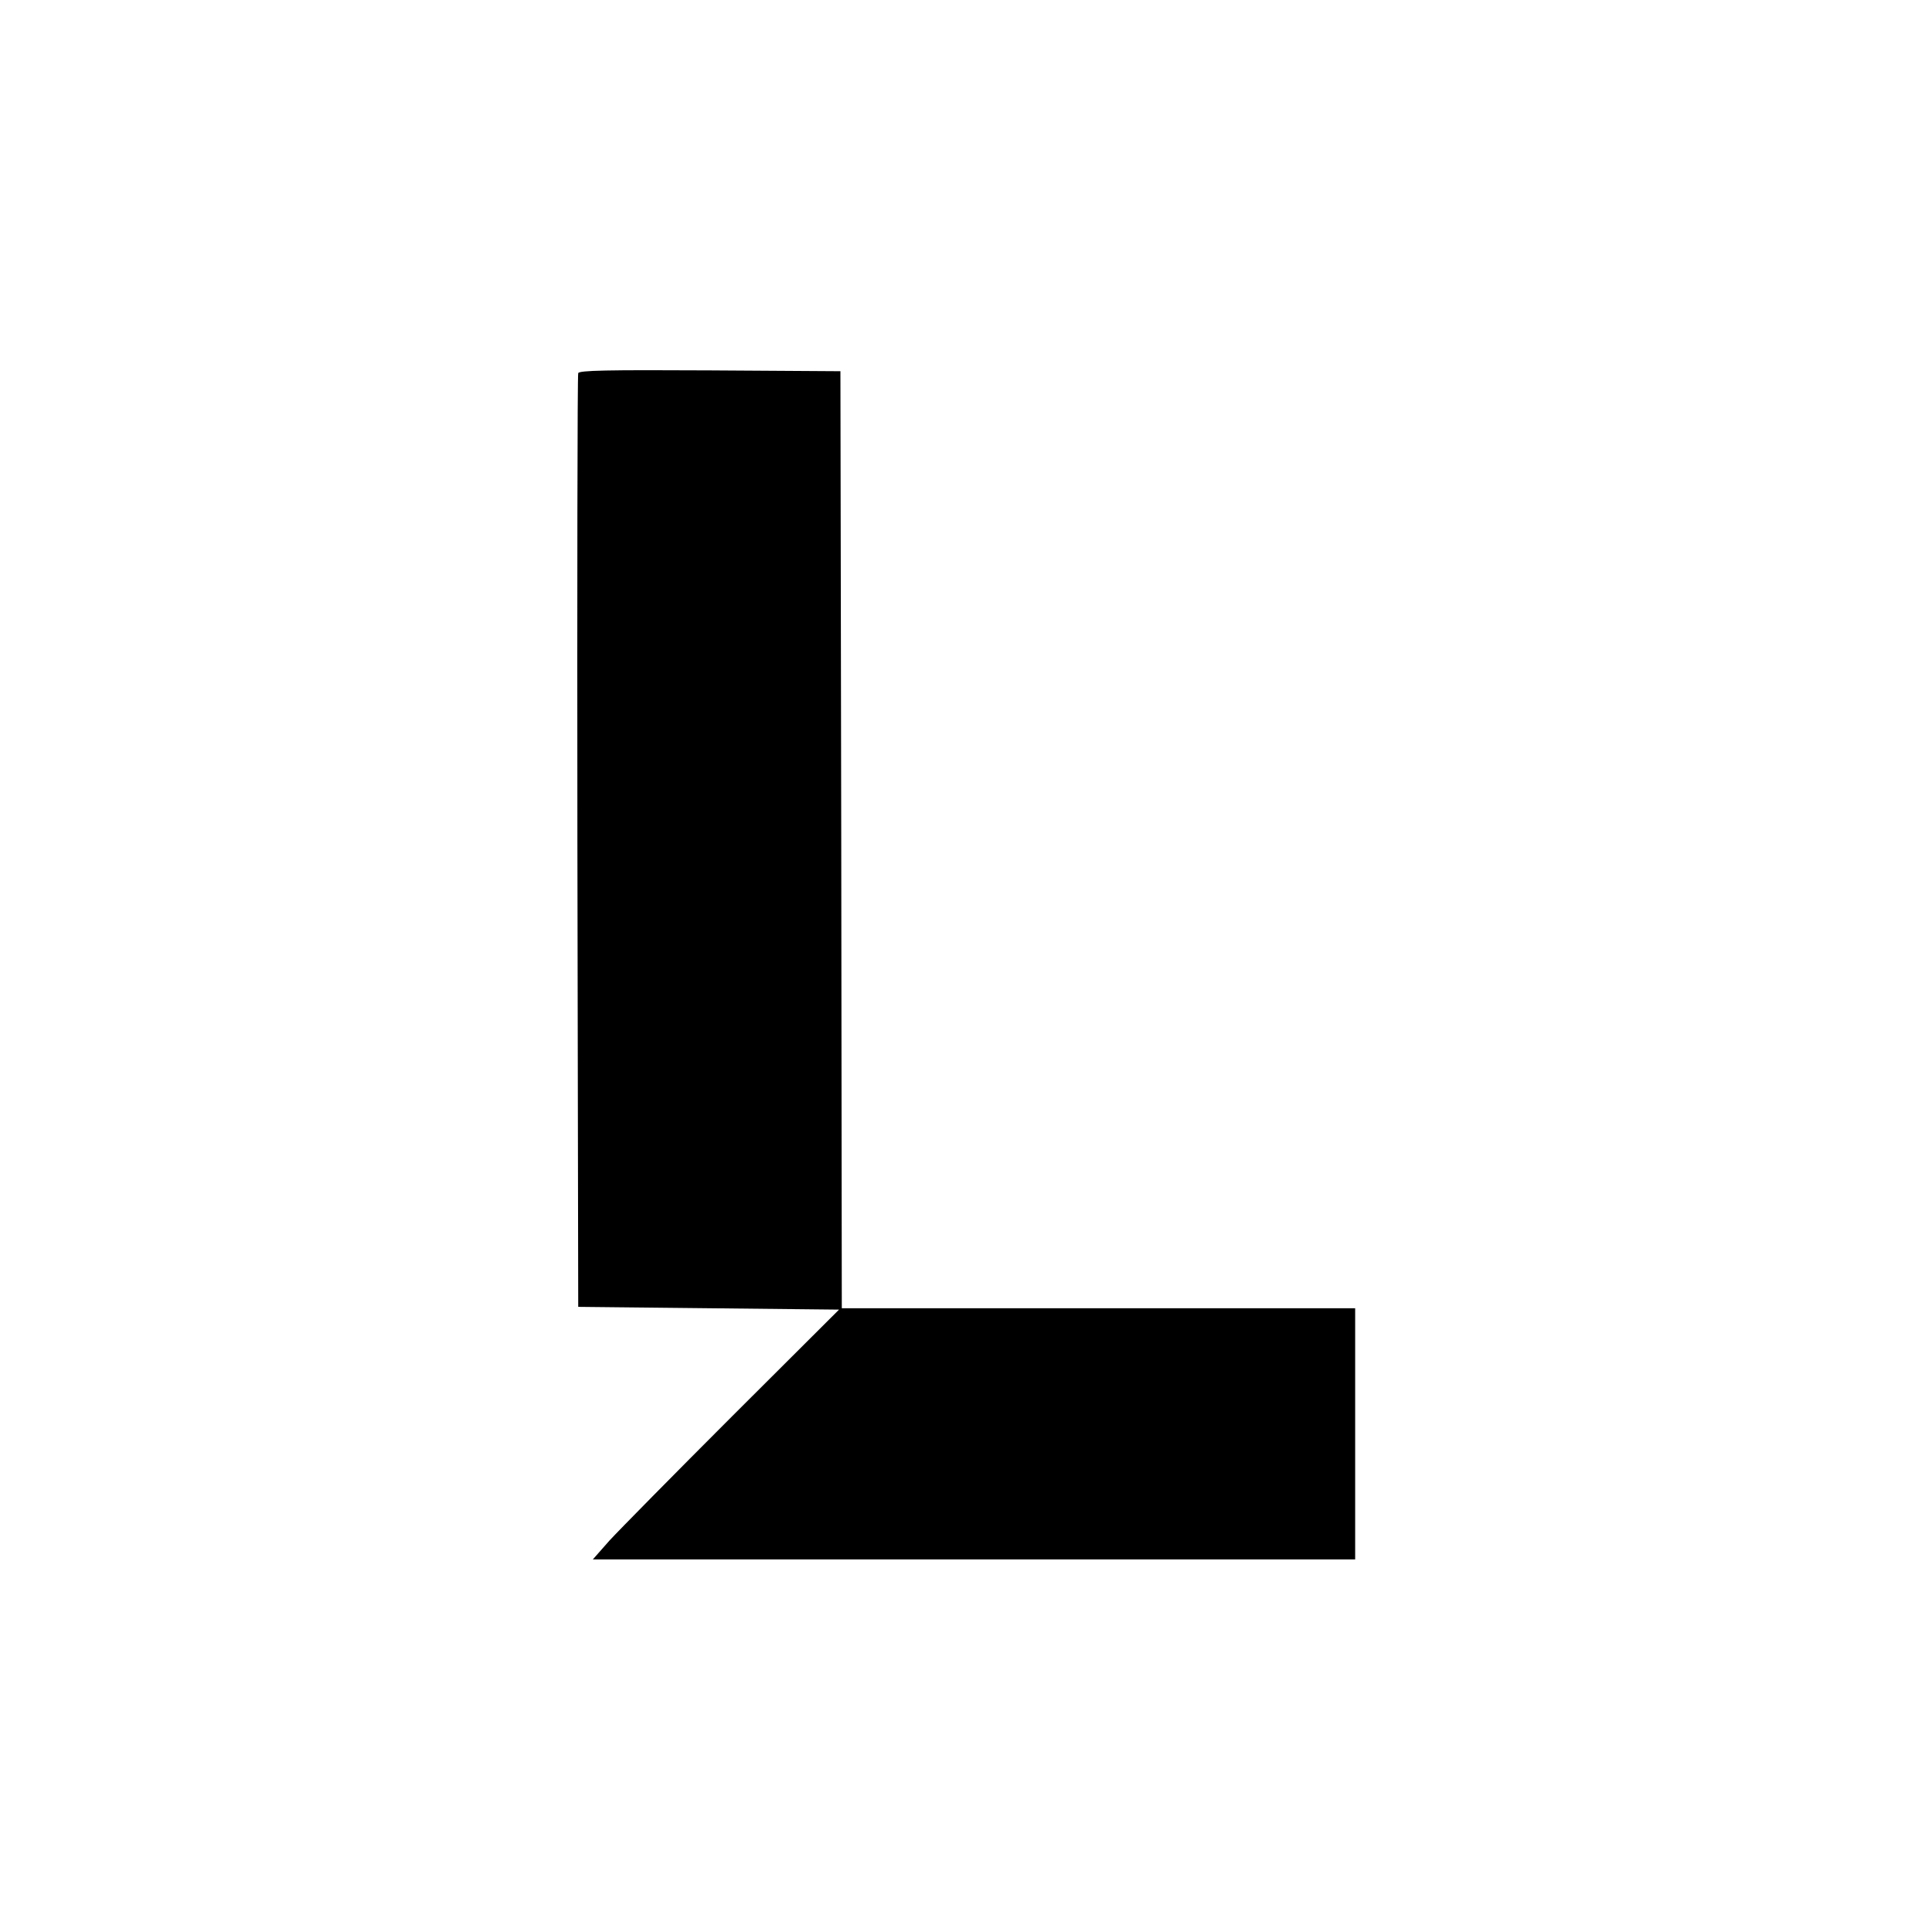 <?xml version="1.0" standalone="no"?>
<!DOCTYPE svg PUBLIC "-//W3C//DTD SVG 20010904//EN"
 "http://www.w3.org/TR/2001/REC-SVG-20010904/DTD/svg10.dtd">
<svg version="1.0" xmlns="http://www.w3.org/2000/svg"
 width="700pt" height="700pt" viewBox="0 0 700 700"
 preserveAspectRatio="xMidYMid meet">
<g transform="translate(0,700) scale(0.1,-0.1)"
fill="#000000" stroke="none">
<path d="M2095 5648 c-3 -7 -4 -771 -3 -1698 l3 -1685 473 -5 472 -5 -386
-385 c-212 -212 -412 -415 -446 -452 l-60 -68 1381 0 1381 0 0 455 0 455 -930
0 -930 0 -2 1698 -3 1697 -473 3 c-373 2 -474 0 -477 -10z"/>
</g>
</svg>
